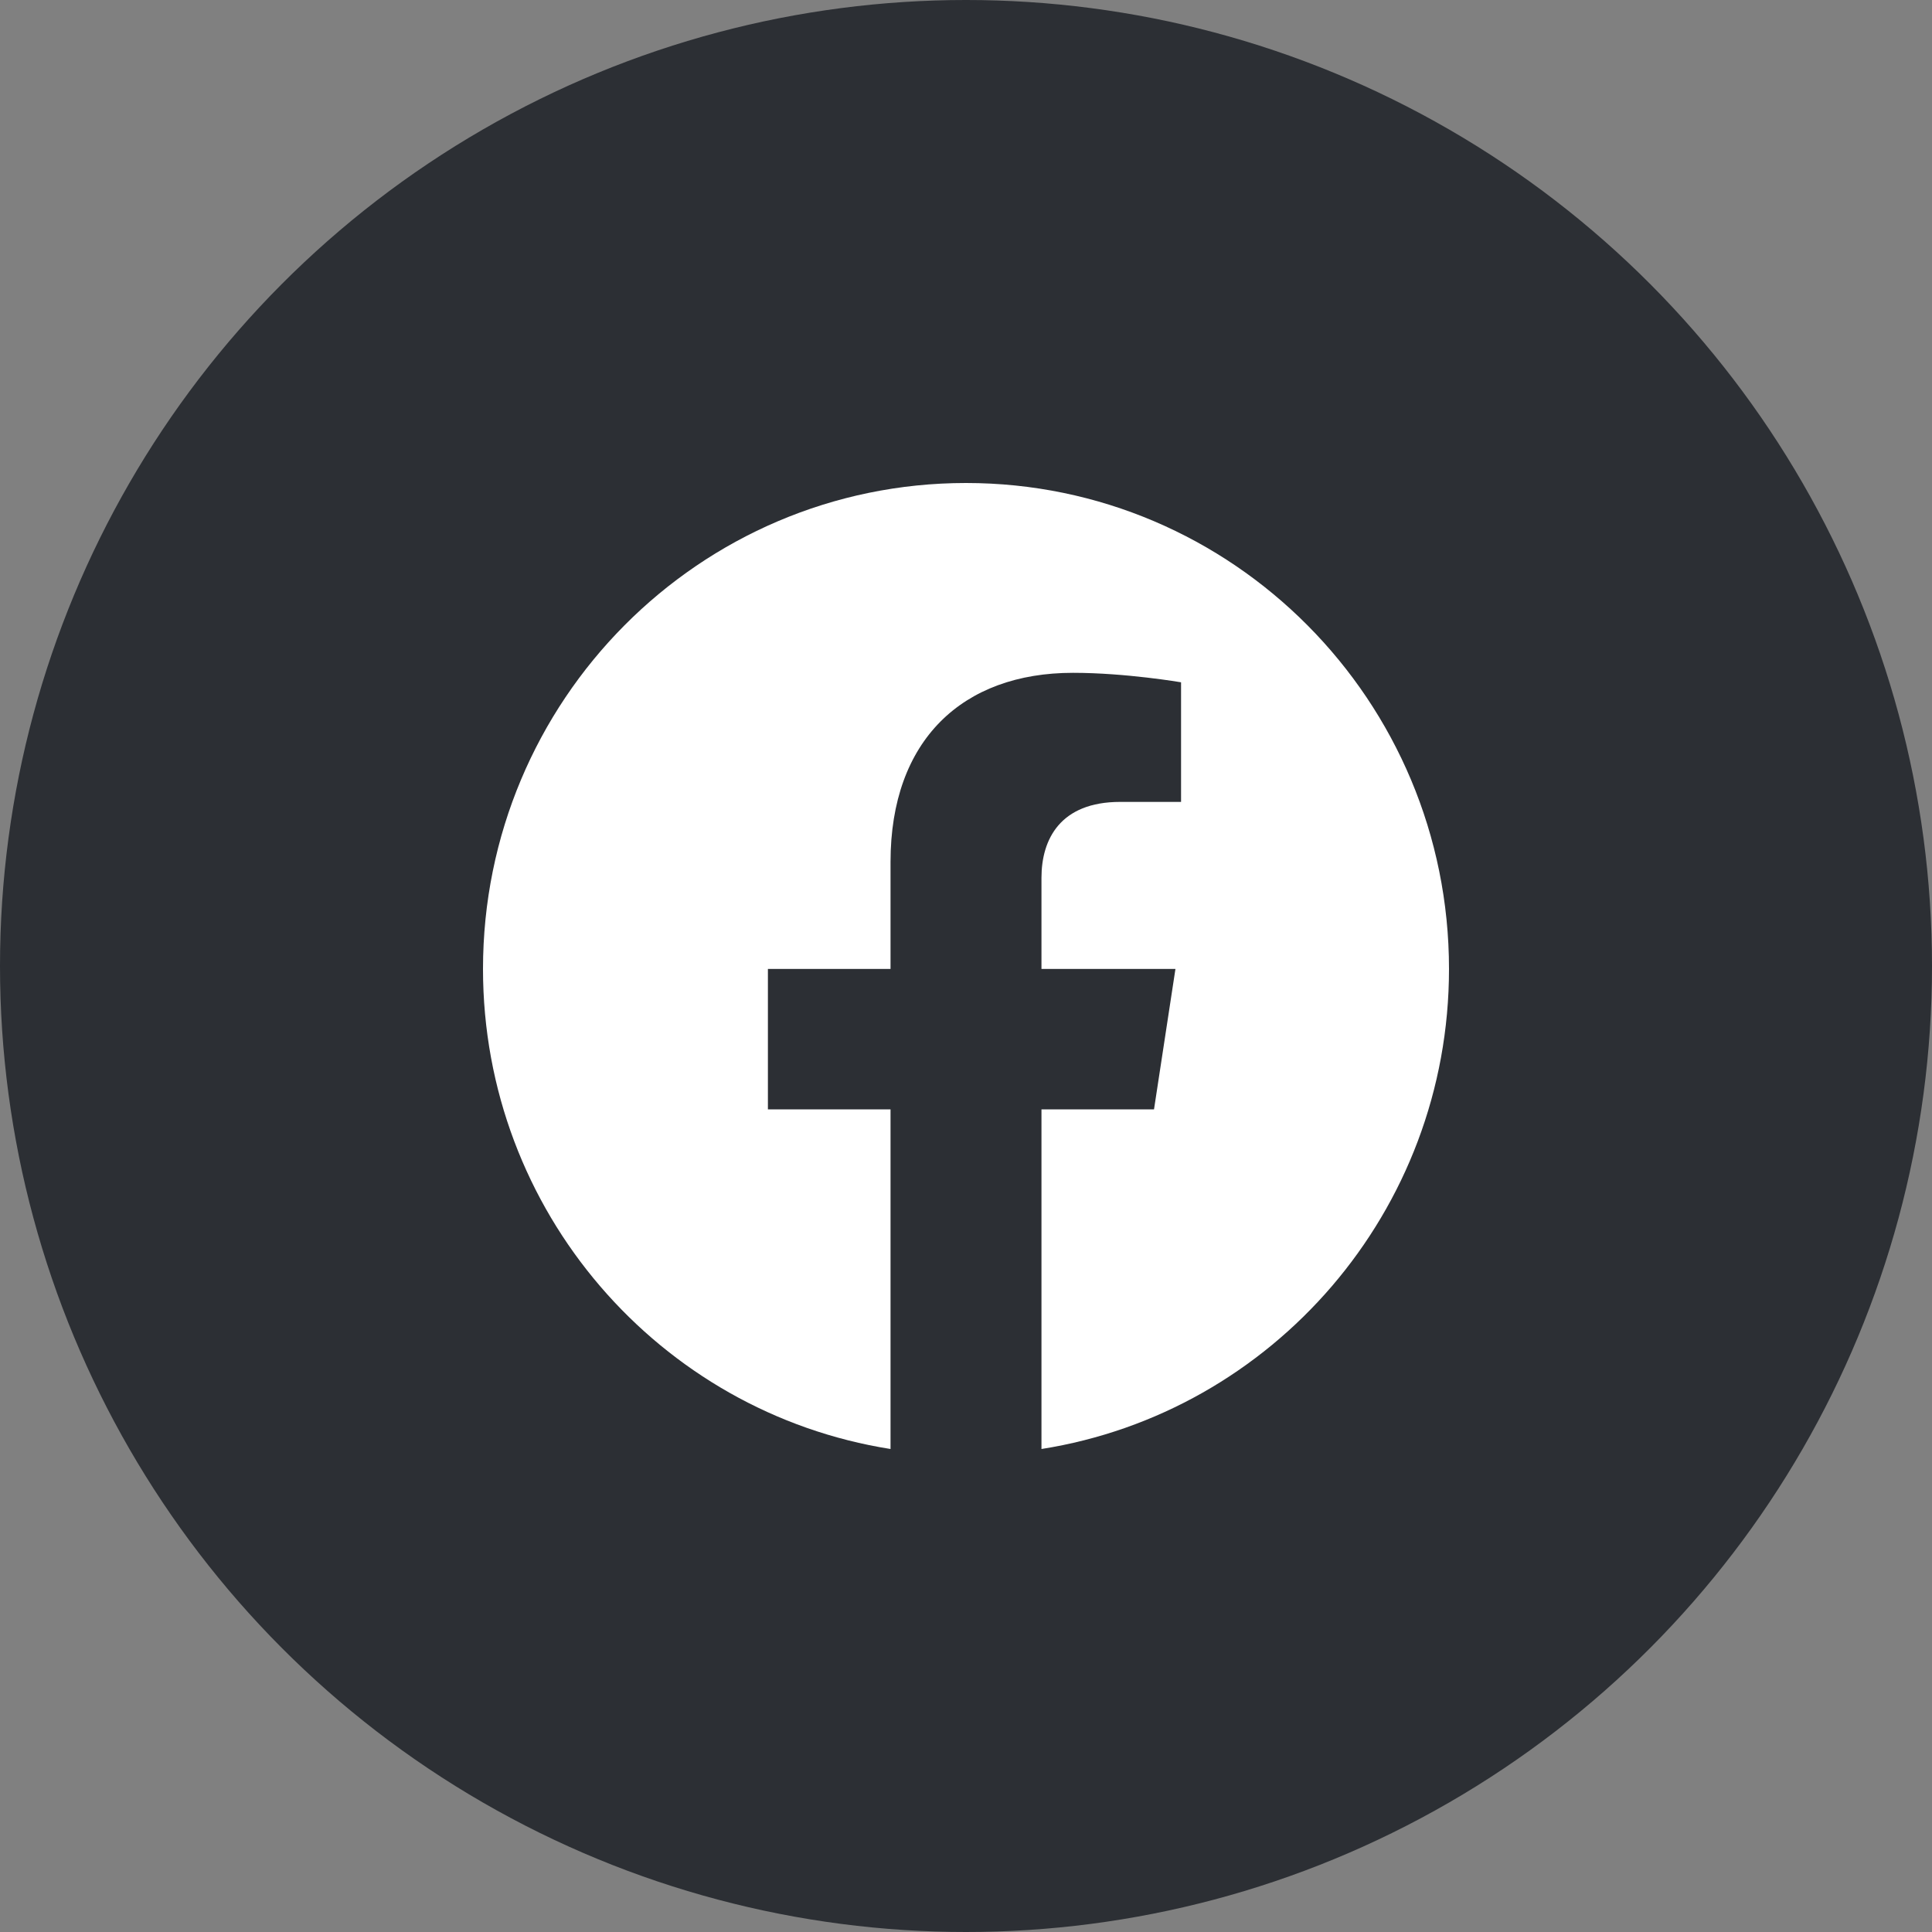 <svg width="32" height="32" viewBox="0 0 32 32" fill="none" xmlns="http://www.w3.org/2000/svg">
<rect x="0" y="0" width="32" height="32" fill="#808080" stroke="none"/>
<g id="Group 633146">
<g id="Group 373">
<circle id="Ellipse 2" cx="16" cy="16" r="16" fill="#2C2F34"/>
<path id="shape" fill-rule="evenodd" clip-rule="evenodd" d="M16 8C11.582 8 8 11.604 8 16.049C8 20.066 10.925 23.396 14.75 24V18.375H12.719V16.049H14.75V14.276C14.75 12.258 15.944 11.144 17.772 11.144C18.647 11.144 19.562 11.301 19.562 11.301V13.282H18.554C17.56 13.282 17.25 13.902 17.25 14.539V16.049H19.469L19.114 18.375H17.25V24C21.075 23.396 24 20.066 24 16.049C24 11.604 20.418 8 16 8Z" fill="white"/>
</g>
</g>
</svg>
